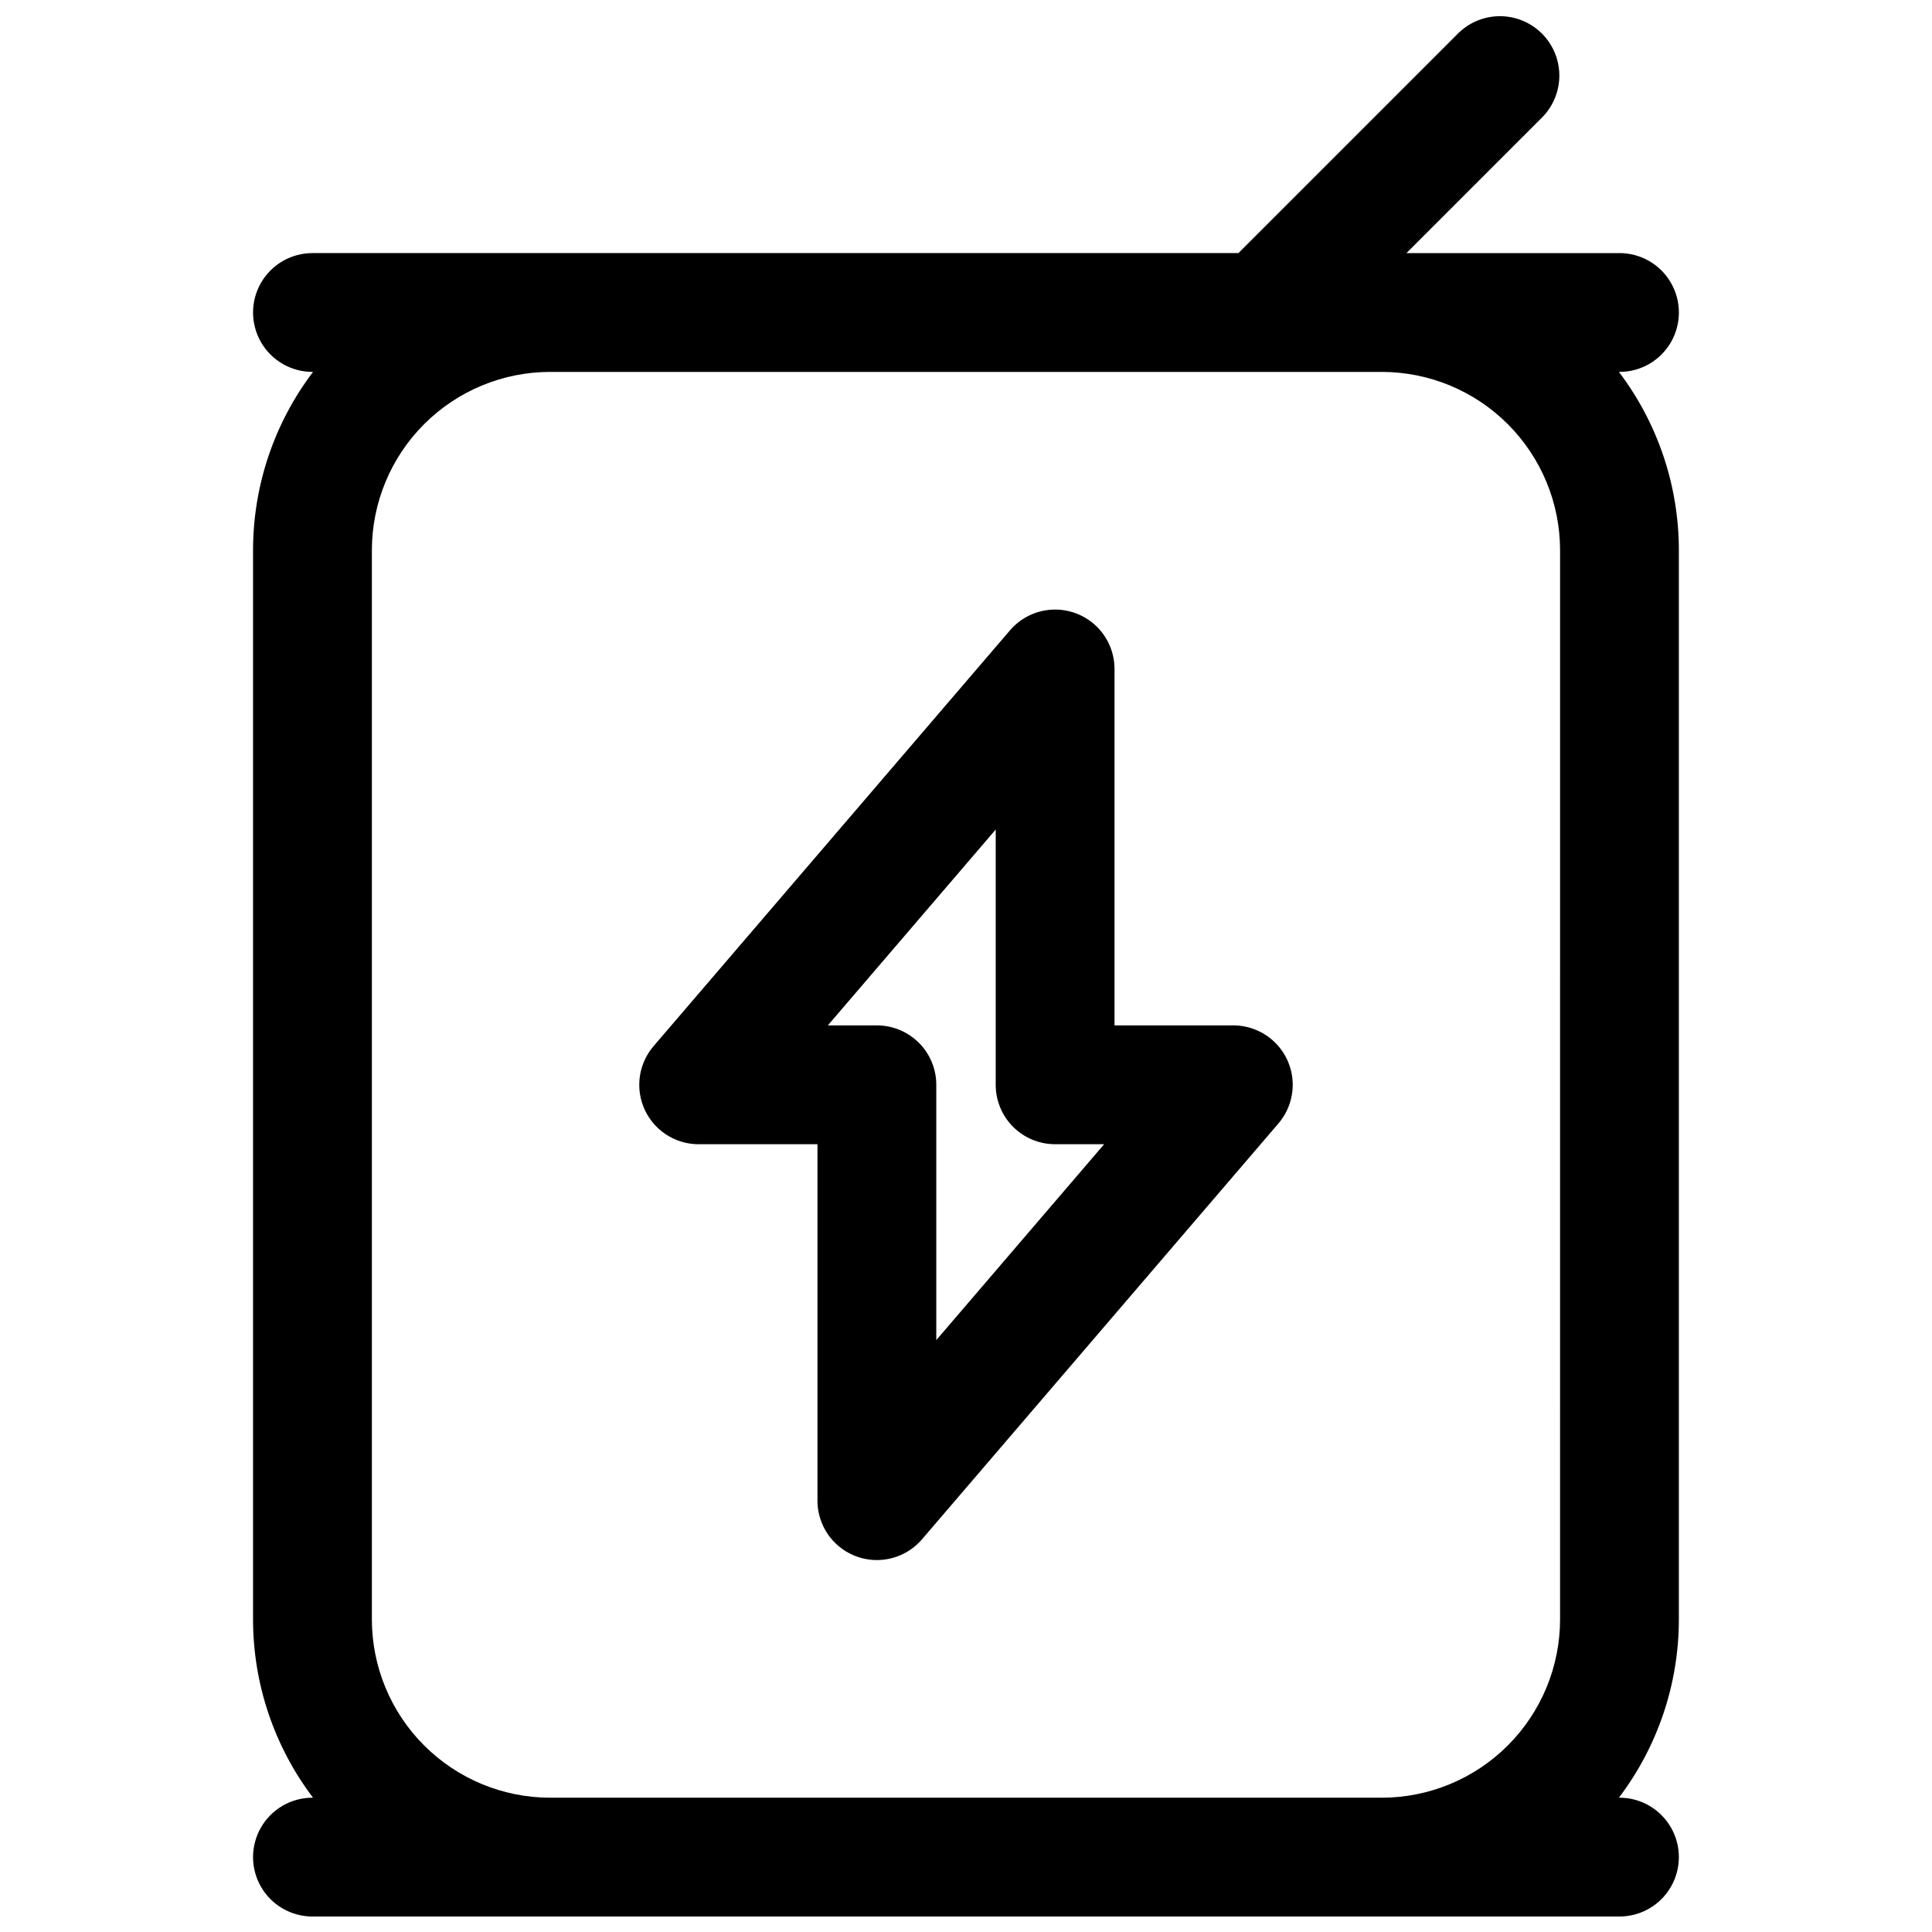 <?xml version="1.0" encoding="UTF-8"?>
<!-- Uploaded to: ICON Repo, www.svgrepo.com, Generator: ICON Repo Mixer Tools -->
<svg width="800px" height="800px" version="1.1" viewBox="144 144 512 512" xmlns="http://www.w3.org/2000/svg">
 <defs>
  <clipPath id="a">
   <path d="m211 148.09h378v503.81h-378z"/>
  </clipPath>
 </defs>
 <g clip-path="url(#a)">
  <path d="m573.18 242.56c5.625 0 10.82-3 13.633-7.871s2.812-10.875 0-15.746-8.008-7.871-13.633-7.871h-56.457l36.102-36.102h-0.004c3.863-4 5.332-9.738 3.859-15.102-1.469-5.359-5.656-9.551-11.02-11.02-5.363-1.469-11.102-0.004-15.102 3.859l-58.363 58.363h-245.39c-5.625 0-10.82 3-13.633 7.871s-2.812 10.875 0 15.746 8.008 7.871 13.633 7.871h0.152c-10.305 13.59-15.887 30.176-15.895 47.23v283.39c0.008 17.055 5.59 33.641 15.895 47.23h-0.152c-5.625 0-10.82 3-13.633 7.875-2.812 4.871-2.812 10.871 0 15.742s8.008 7.871 13.633 7.871h346.37c5.625 0 10.82-3 13.633-7.871s2.812-10.871 0-15.742c-2.812-4.875-8.008-7.875-13.633-7.875h-0.148c10.301-13.59 15.883-30.176 15.891-47.23v-283.39c-0.008-17.055-5.59-33.641-15.891-47.23zm-15.742 47.23-0.004 283.39c-0.012 12.523-4.992 24.527-13.848 33.383-8.855 8.855-20.859 13.836-33.383 13.848h-220.42c-12.523-0.012-24.527-4.992-33.383-13.848-8.855-8.855-13.836-20.859-13.848-33.383v-283.39c0.012-12.523 4.992-24.527 13.848-33.383s20.859-13.836 33.383-13.848h220.42c12.523 0.012 24.527 4.992 33.383 13.848 8.855 8.855 13.836 20.859 13.848 33.383z"/>
 </g>
 <path d="m439.36 415.74v-94.465c-0.004-4.312-1.777-8.438-4.906-11.41-3.129-2.969-7.34-4.527-11.652-4.305-4.309 0.223-8.336 2.203-11.145 5.481l-94.465 110.21v0.004c-2.621 3.062-3.965 7.019-3.758 11.047 0.211 4.027 1.957 7.824 4.879 10.602 2.926 2.777 6.805 4.328 10.836 4.328h31.488v94.465c0.004 4.316 1.777 8.441 4.906 11.41 3.129 2.973 7.344 4.527 11.652 4.305 4.309-0.223 8.336-2.203 11.145-5.481l94.465-110.21v-0.004c2.621-3.062 3.965-7.019 3.758-11.047s-1.953-7.82-4.879-10.602c-2.926-2.777-6.805-4.324-10.836-4.328zm-47.234 83.398v-67.652c0-4.176-1.656-8.184-4.609-11.133-2.953-2.953-6.957-4.613-11.133-4.613h-12.996l44.484-51.906v67.652c0 4.176 1.656 8.18 4.609 11.133 2.953 2.949 6.957 4.609 11.133 4.609h12.996z"/>
</svg>